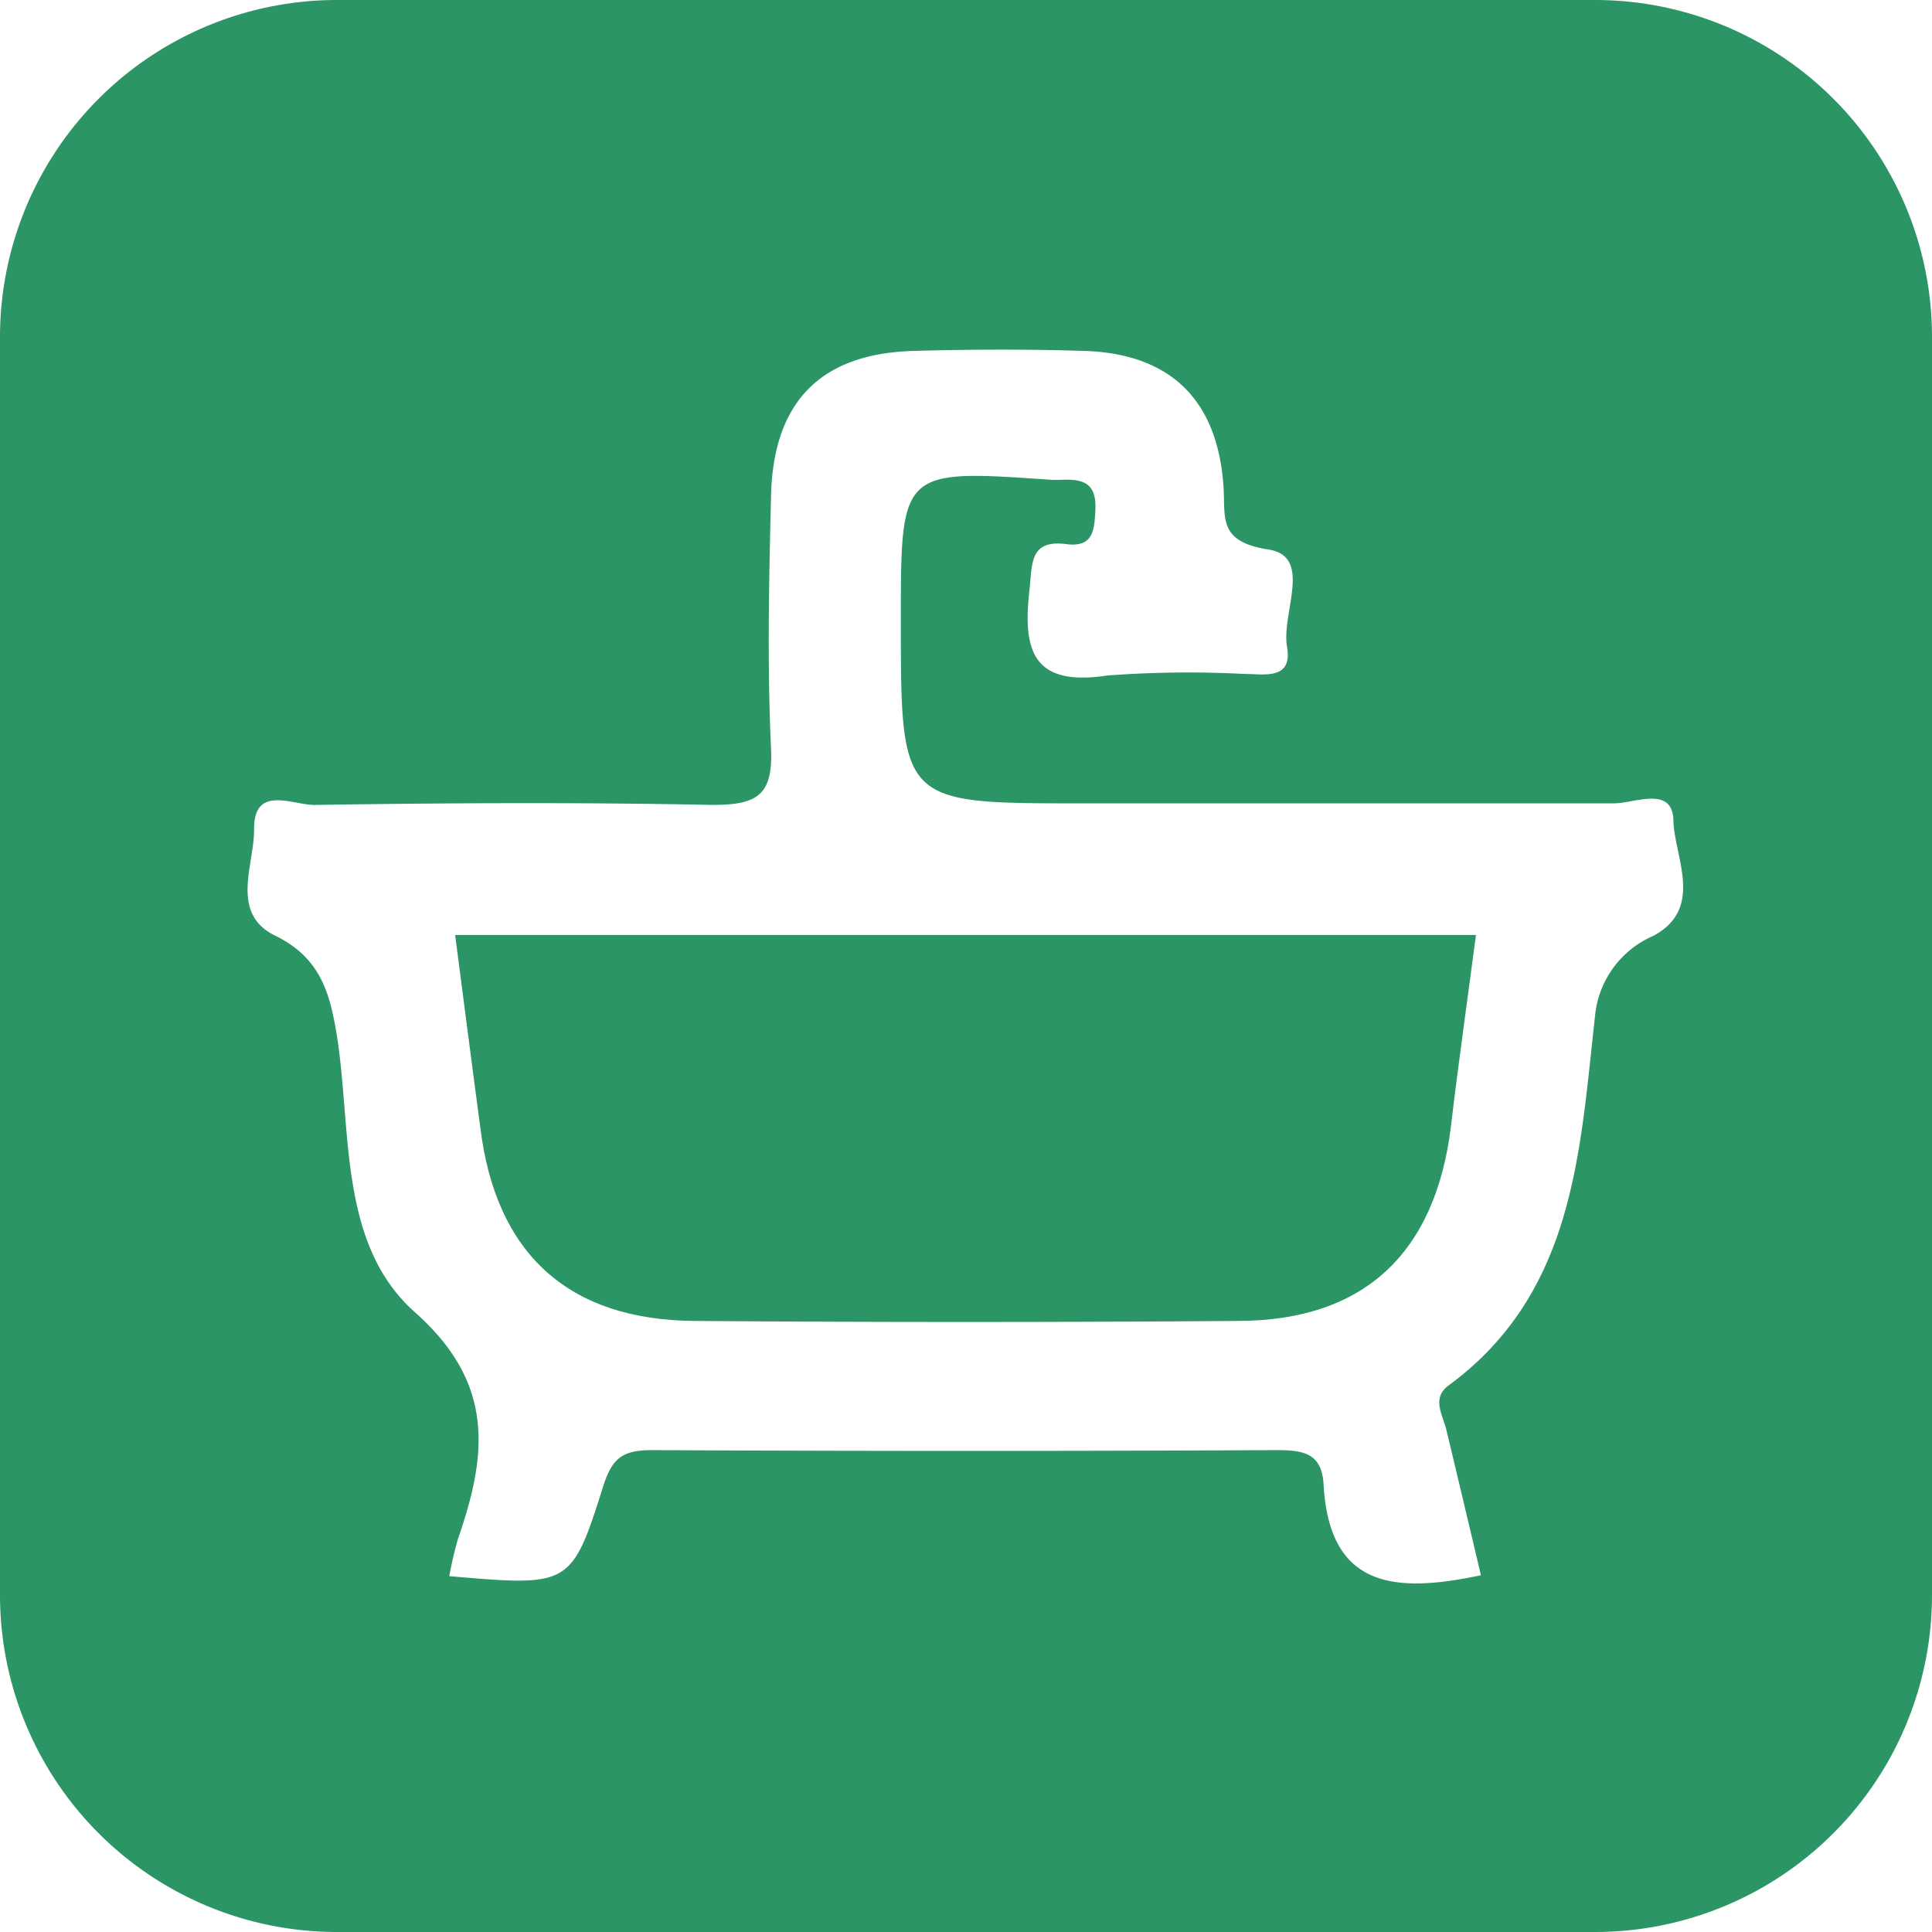 <?xml version="1.0" encoding="utf-8"?>
<svg xmlns="http://www.w3.org/2000/svg" viewBox="0 0 86 86">
  <defs>
    <style>.cls-1{fill:#2b9565;}</style>
  </defs>
  <g data-name="Layer 2" id="Layer_2">
    <g data-name="Layer 1" id="Layer_1-2">
      <path class="cls-1" d="M71,0H15A15,15,0,0,0,0,15V71A15,15,0,0,0,15,86H71A15,15,0,0,0,86,71V15A15,15,0,0,0,71,0Zm2.59,41.66A4.33,4.33,0,0,0,71,45.23c-.68,6.07-.91,12.33-6.53,16.45-.76.57-.24,1.31-.08,2,.5,2.09,1,4.18,1.53,6.44-3.78.8-6.73.61-7-4-.07-1.49-.95-1.57-2.18-1.57q-13.84.07-27.7,0c-1.3,0-1.78.32-2.19,1.61-1.41,4.48-1.5,4.46-6.85,4a16.37,16.37,0,0,1,.38-1.64c1.29-3.72,1.68-6.9-1.88-10.08-3.41-3-2.85-8-3.48-12.18-.31-2-.72-3.61-2.77-4.61s-.91-3.18-.94-4.77c0-2,1.81-1,2.77-1.05,5.87-.09,11.75-.12,17.62,0,2,0,2.72-.42,2.62-2.53-.17-3.71-.09-7.44,0-11.15.07-4.26,2.21-6.43,6.39-6.53,2.51-.07,5-.08,7.55,0,3.83.12,5.93,2.17,6.2,6,.1,1.4-.28,2.49,2,2.84,2,.31.57,2.83.83,4.33S56.26,30,55.39,30a47.81,47.81,0,0,0-6.11.07c-3.36.51-3.76-1.17-3.45-3.85.12-1.12,0-2.21,1.63-2,1.22.16,1.26-.64,1.3-1.57.05-1.25-.68-1.33-1.59-1.29h-.36c-6.71-.47-6.71-.47-6.71,6.25,0,8.15,0,8.15,8,8.15s15.83,0,23.75,0c.9,0,2.61-.81,2.64.77S75.89,40.44,73.59,41.66Z"/>
      <path class="cls-1" d="M21.38,50.18c.68,5.61,3.9,8.59,9.57,8.62q12.06.09,24.12,0c5.64,0,8.83-3,9.52-8.69.33-2.8.73-5.6,1.11-8.49H20.26C20.64,44.53,21,47.35,21.38,50.18Z"/>
    </g>
  </g>
</svg>